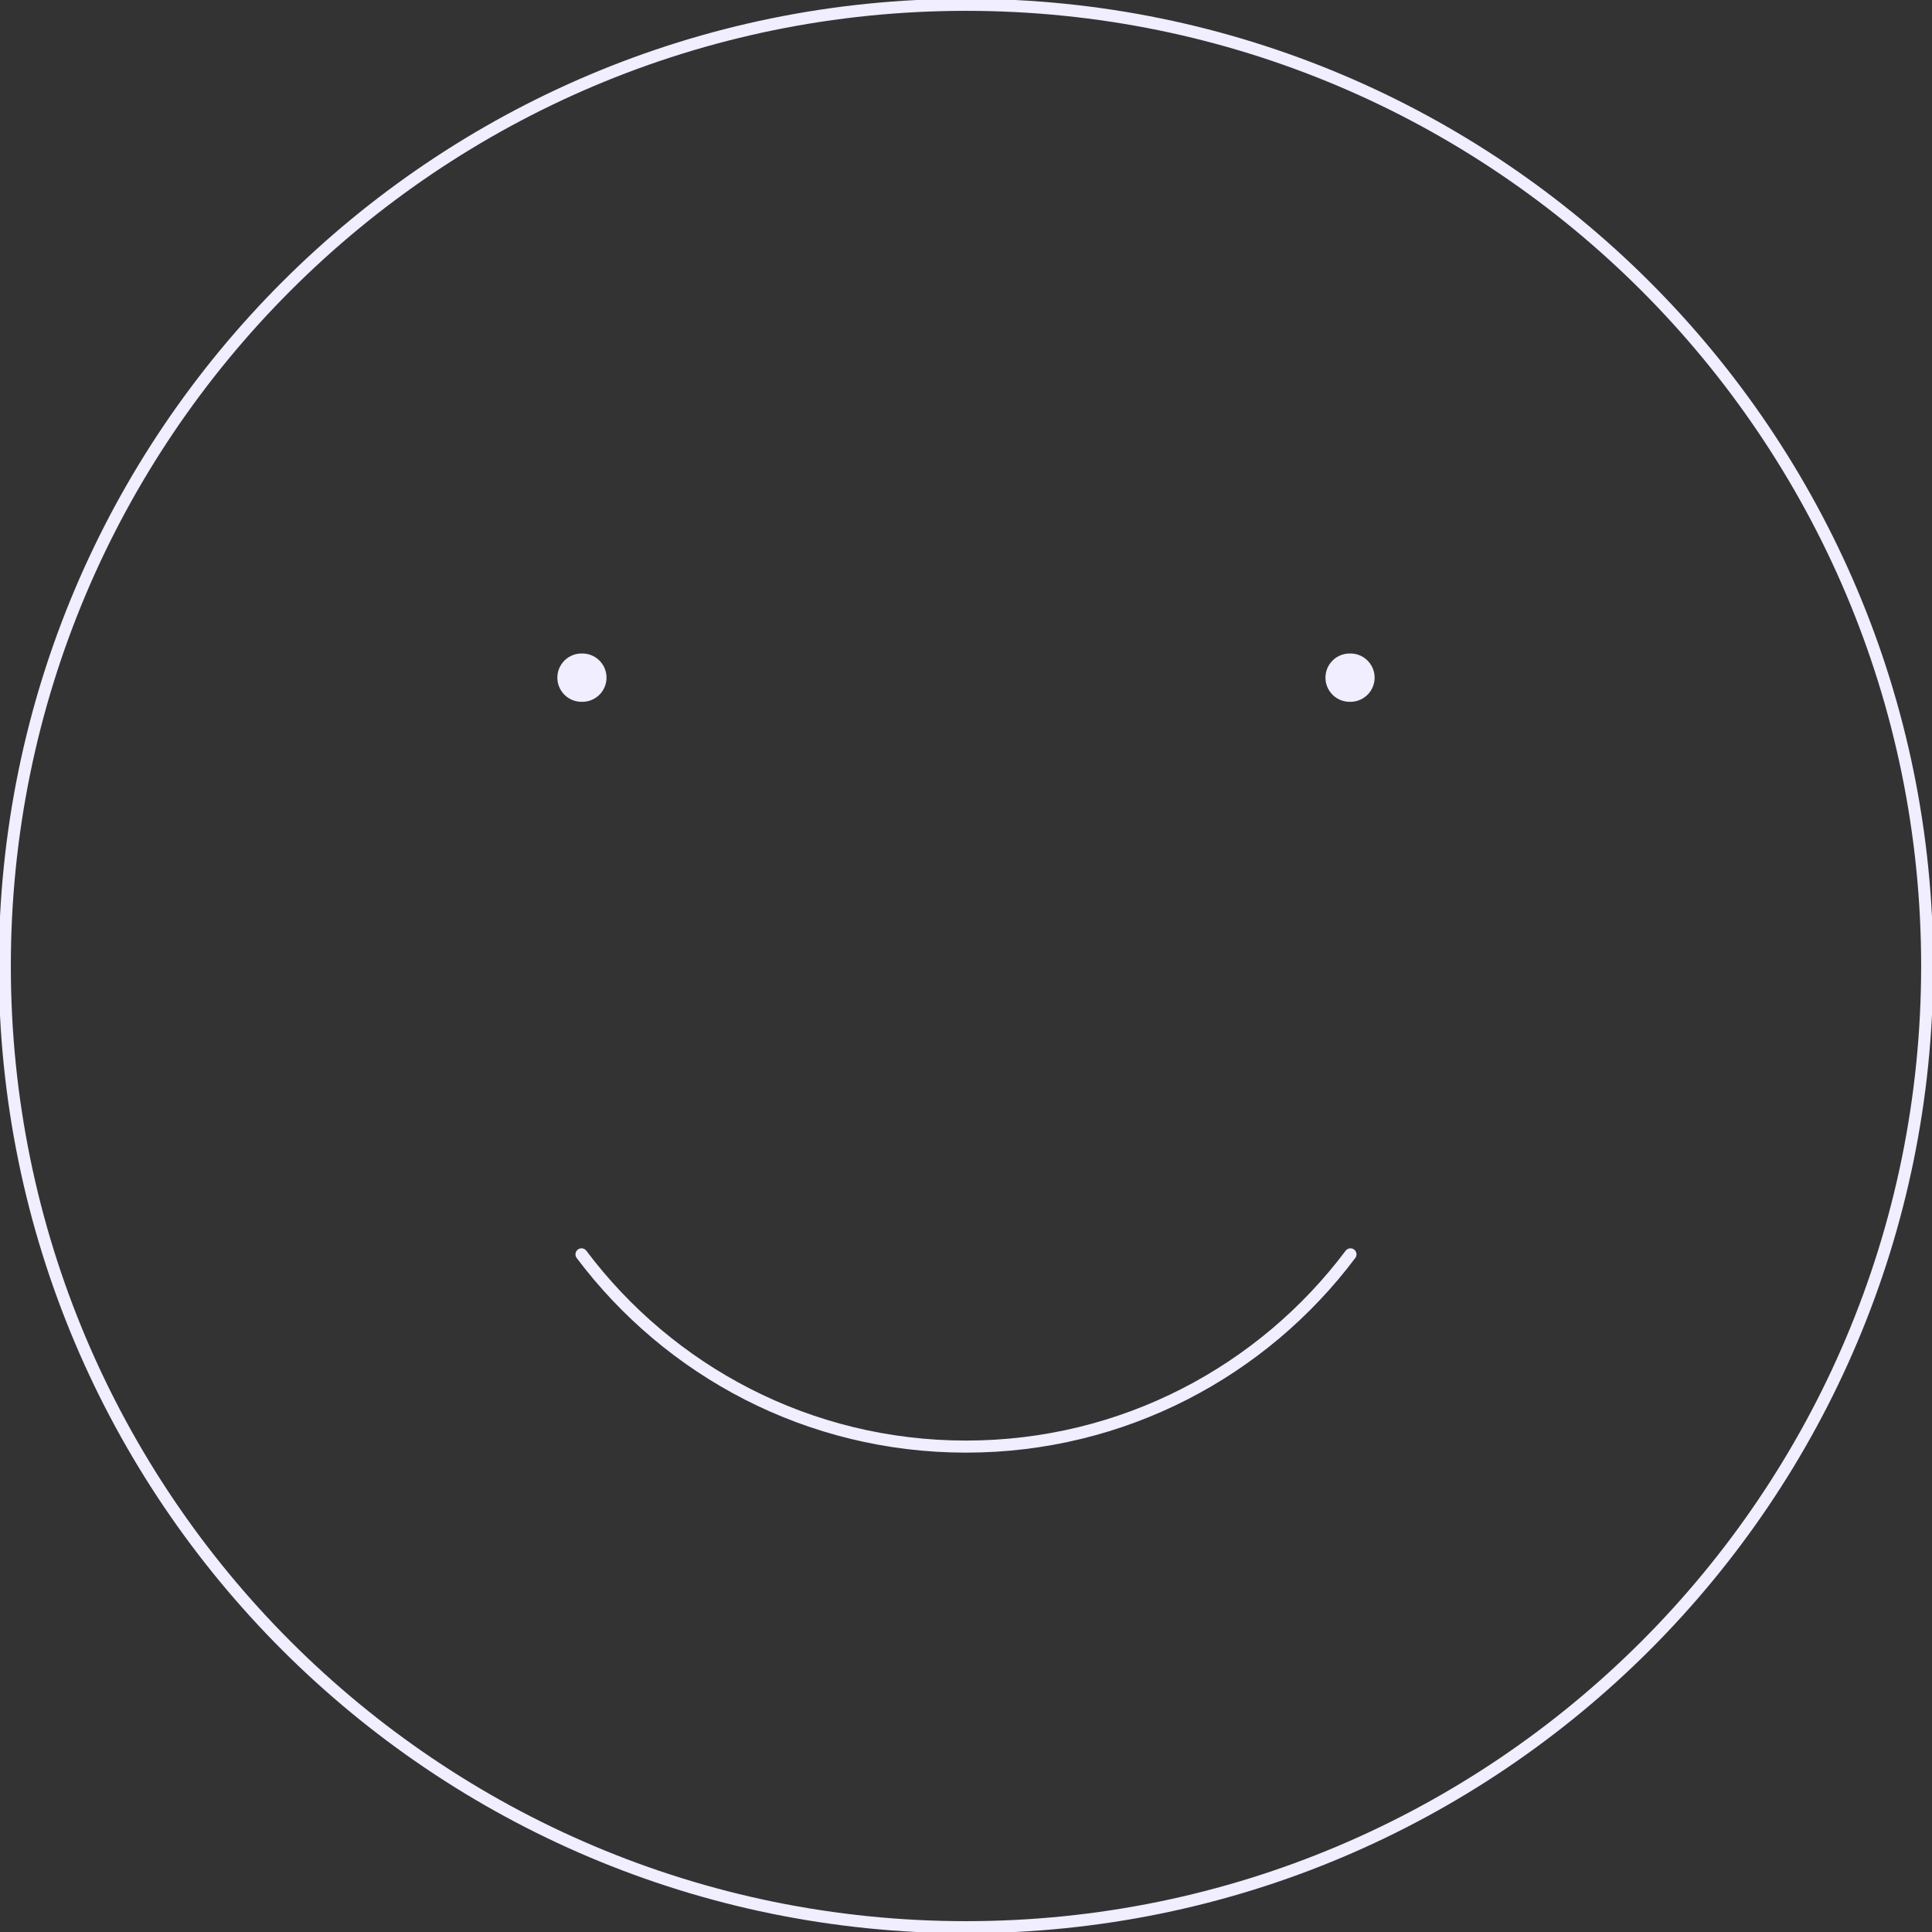 <svg width="132" height="132" viewBox="0 0 132 132" fill="none" xmlns="http://www.w3.org/2000/svg">
<rect x="0" y="0" width="132" height="132" fill="#333333" stroke="none"/>
<g clip-path="url(#clip0_1923_4426)">
<path d="M66 131.672C102.269 131.672 131.671 102.27 131.671 66C131.671 29.731 102.269 0.328 66 0.328C29.73 0.328 0.328 29.731 0.328 66C0.328 102.27 29.73 131.672 66 131.672Z" stroke="#F0EEFF" stroke-width="0.825" stroke-linecap="round" stroke-linejoin="round"/>
<path d="M39.73 85.701C45.721 93.677 55.257 98.836 65.999 98.836C76.741 98.836 86.278 93.677 92.268 85.701" stroke="#F0EEFF" stroke-width="0.825" stroke-linecap="round" stroke-linejoin="round"/>
<path d="M39.789 46.299H39.73M92.268 46.299H92.209" stroke="#F0EEFF" stroke-width="3.3" stroke-linecap="round" stroke-linejoin="round"/>
</g>
<defs>
<clipPath id="clip0_1923_4426">
<rect width="132" height="132" fill="white"/>
</clipPath>
</defs>
</svg>
